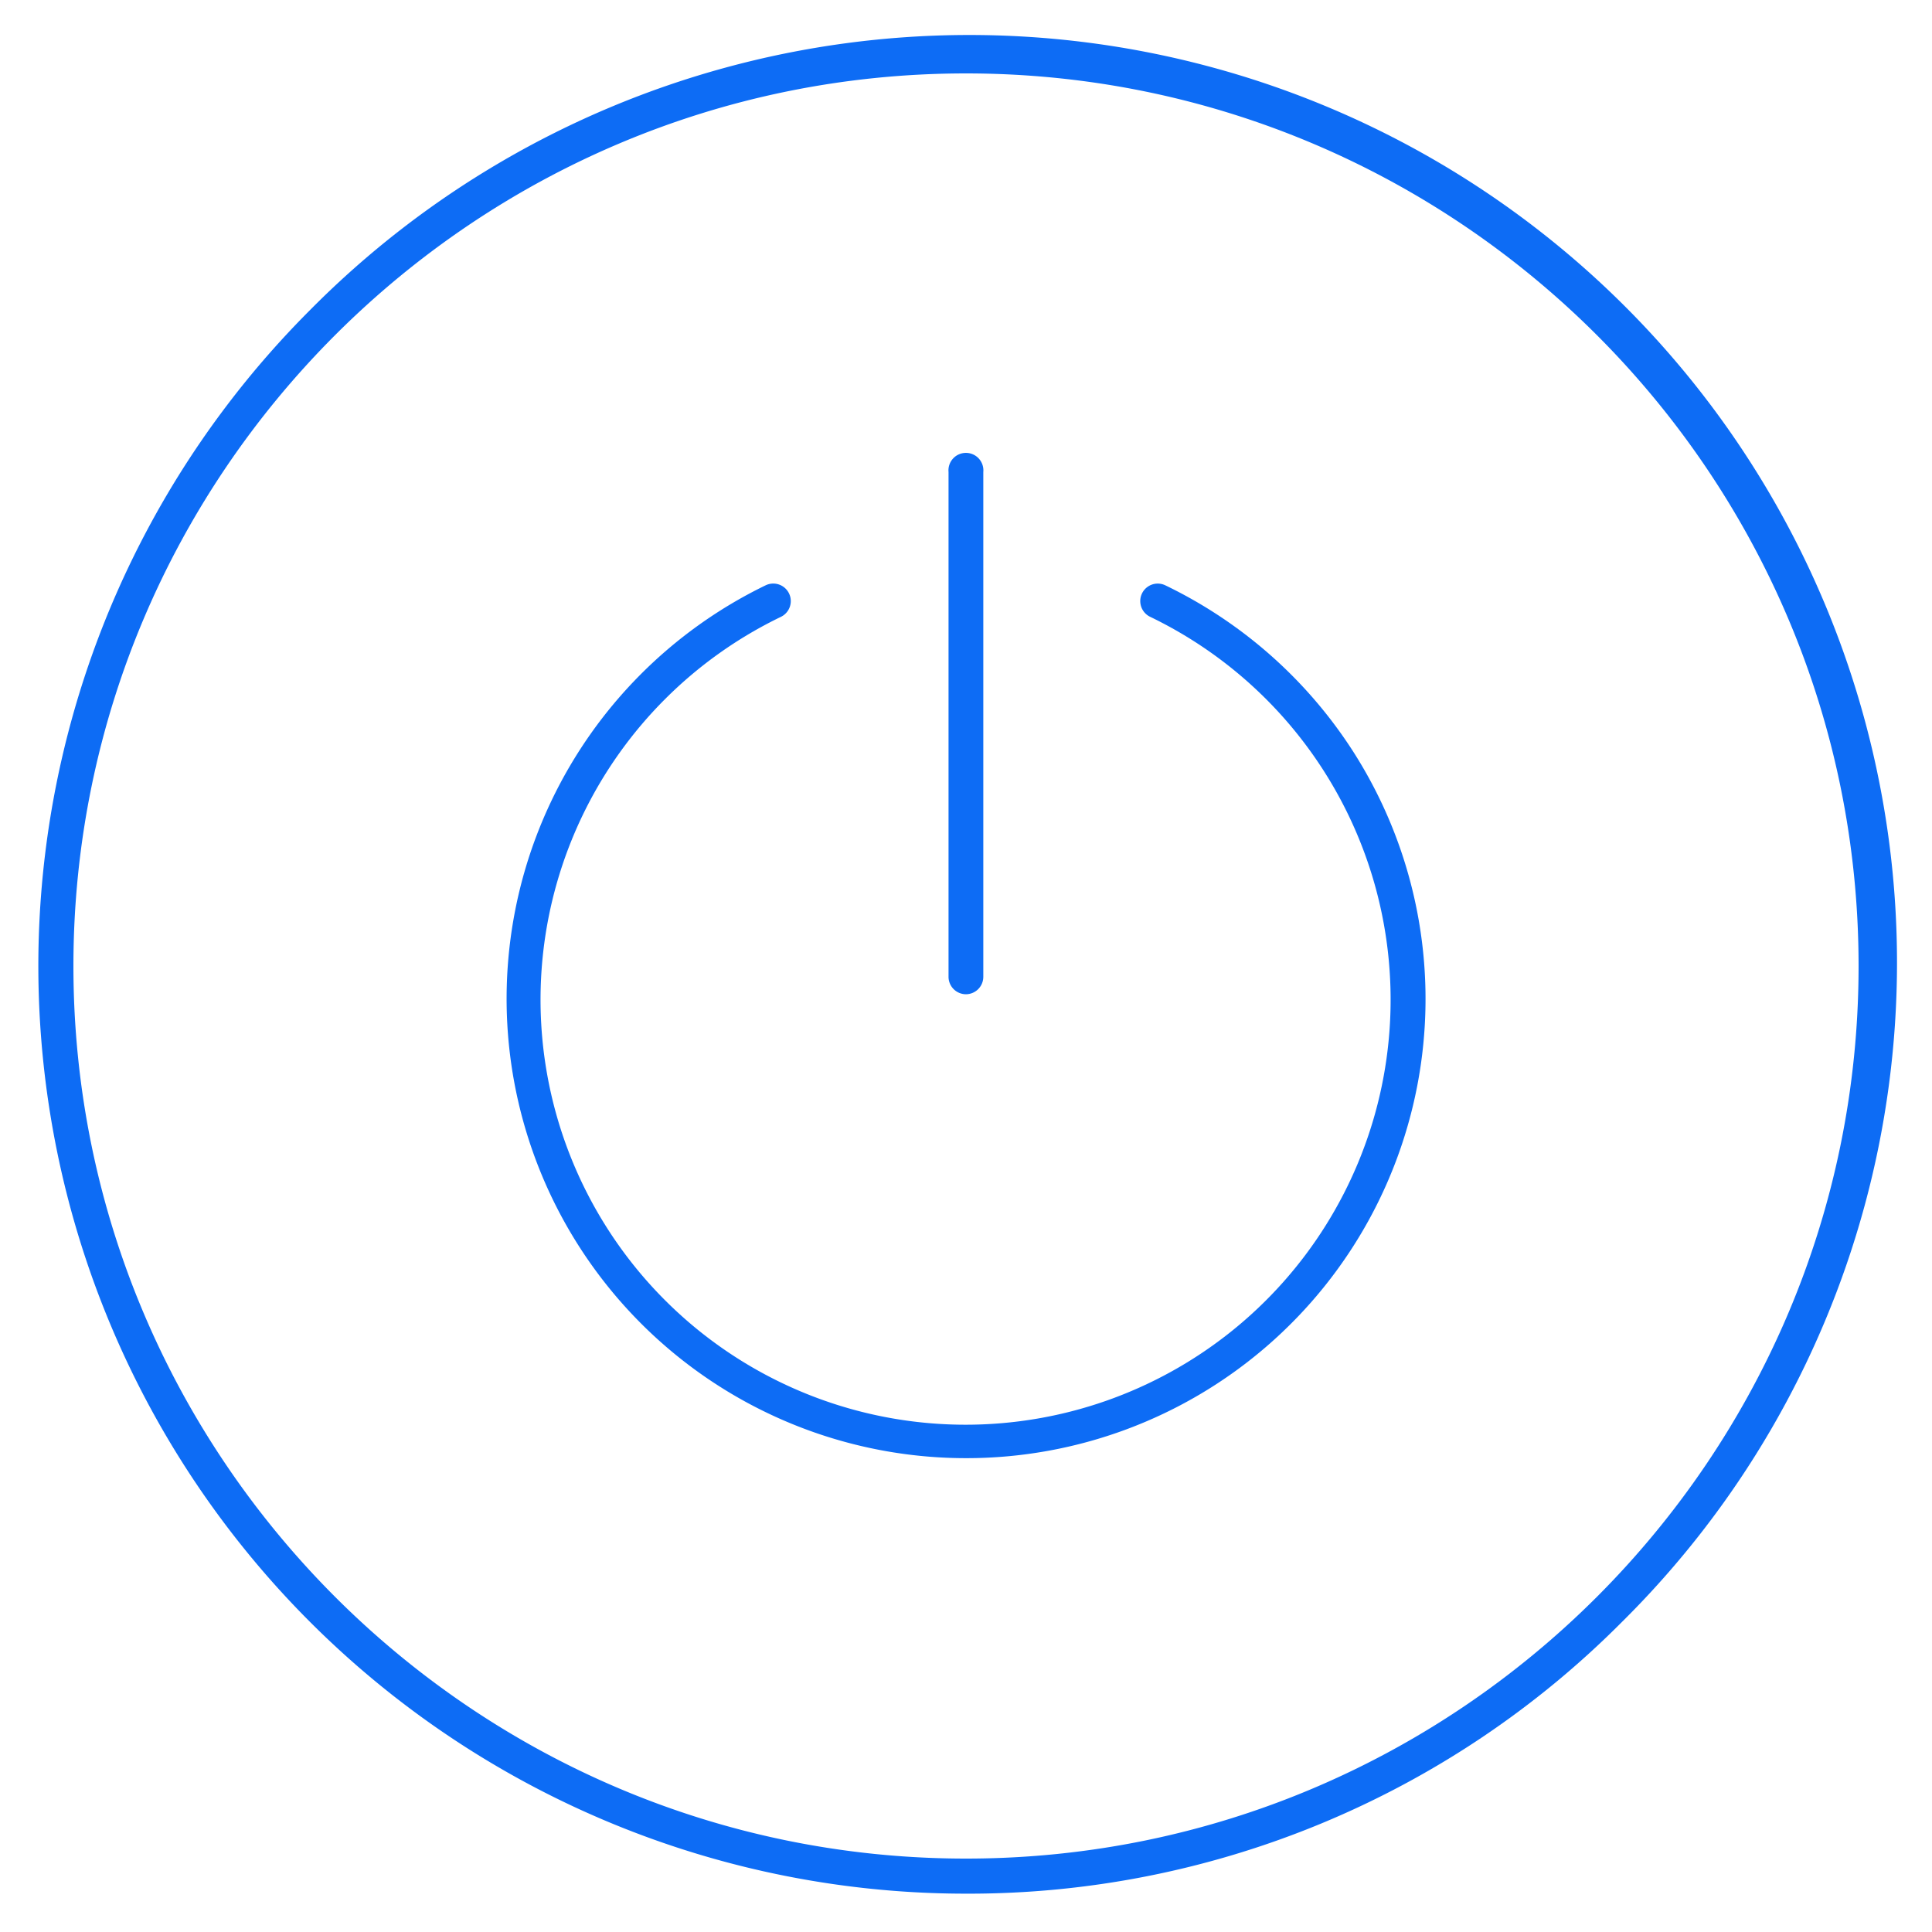<svg id="Layer_1" data-name="Layer 1" xmlns="http://www.w3.org/2000/svg" viewBox="0 0 500 500"><defs><style>.cls-1{fill:#0d6cf5;}</style></defs><path class="cls-1" d="M250,490.08A240.08,240.08,0,0,1,80.24,80.24,240.08,240.08,0,1,1,419.76,419.76,238.47,238.47,0,0,1,250,490.08ZM250,19C122.61,19,19,122.61,19,250S122.61,481,250,481,481,377.39,481,250,377.39,19,250,19Z"/><path class="cls-1" d="M250,377.37a118.9,118.9,0,0,1-51.88-225.88,4.52,4.52,0,1,1,4,8.14,110,110,0,1,0,95.54,0,4.52,4.52,0,1,1,3.92-8.15,119.32,119.32,0,0,1,48.61,43A118.84,118.84,0,0,1,250,377.37Z"/><path class="cls-1" d="M250,257.31a4.52,4.52,0,0,1-4.52-4.53V122.15a4.52,4.52,0,1,1,9,0V252.78A4.52,4.52,0,0,1,250,257.31Z"/></svg>
